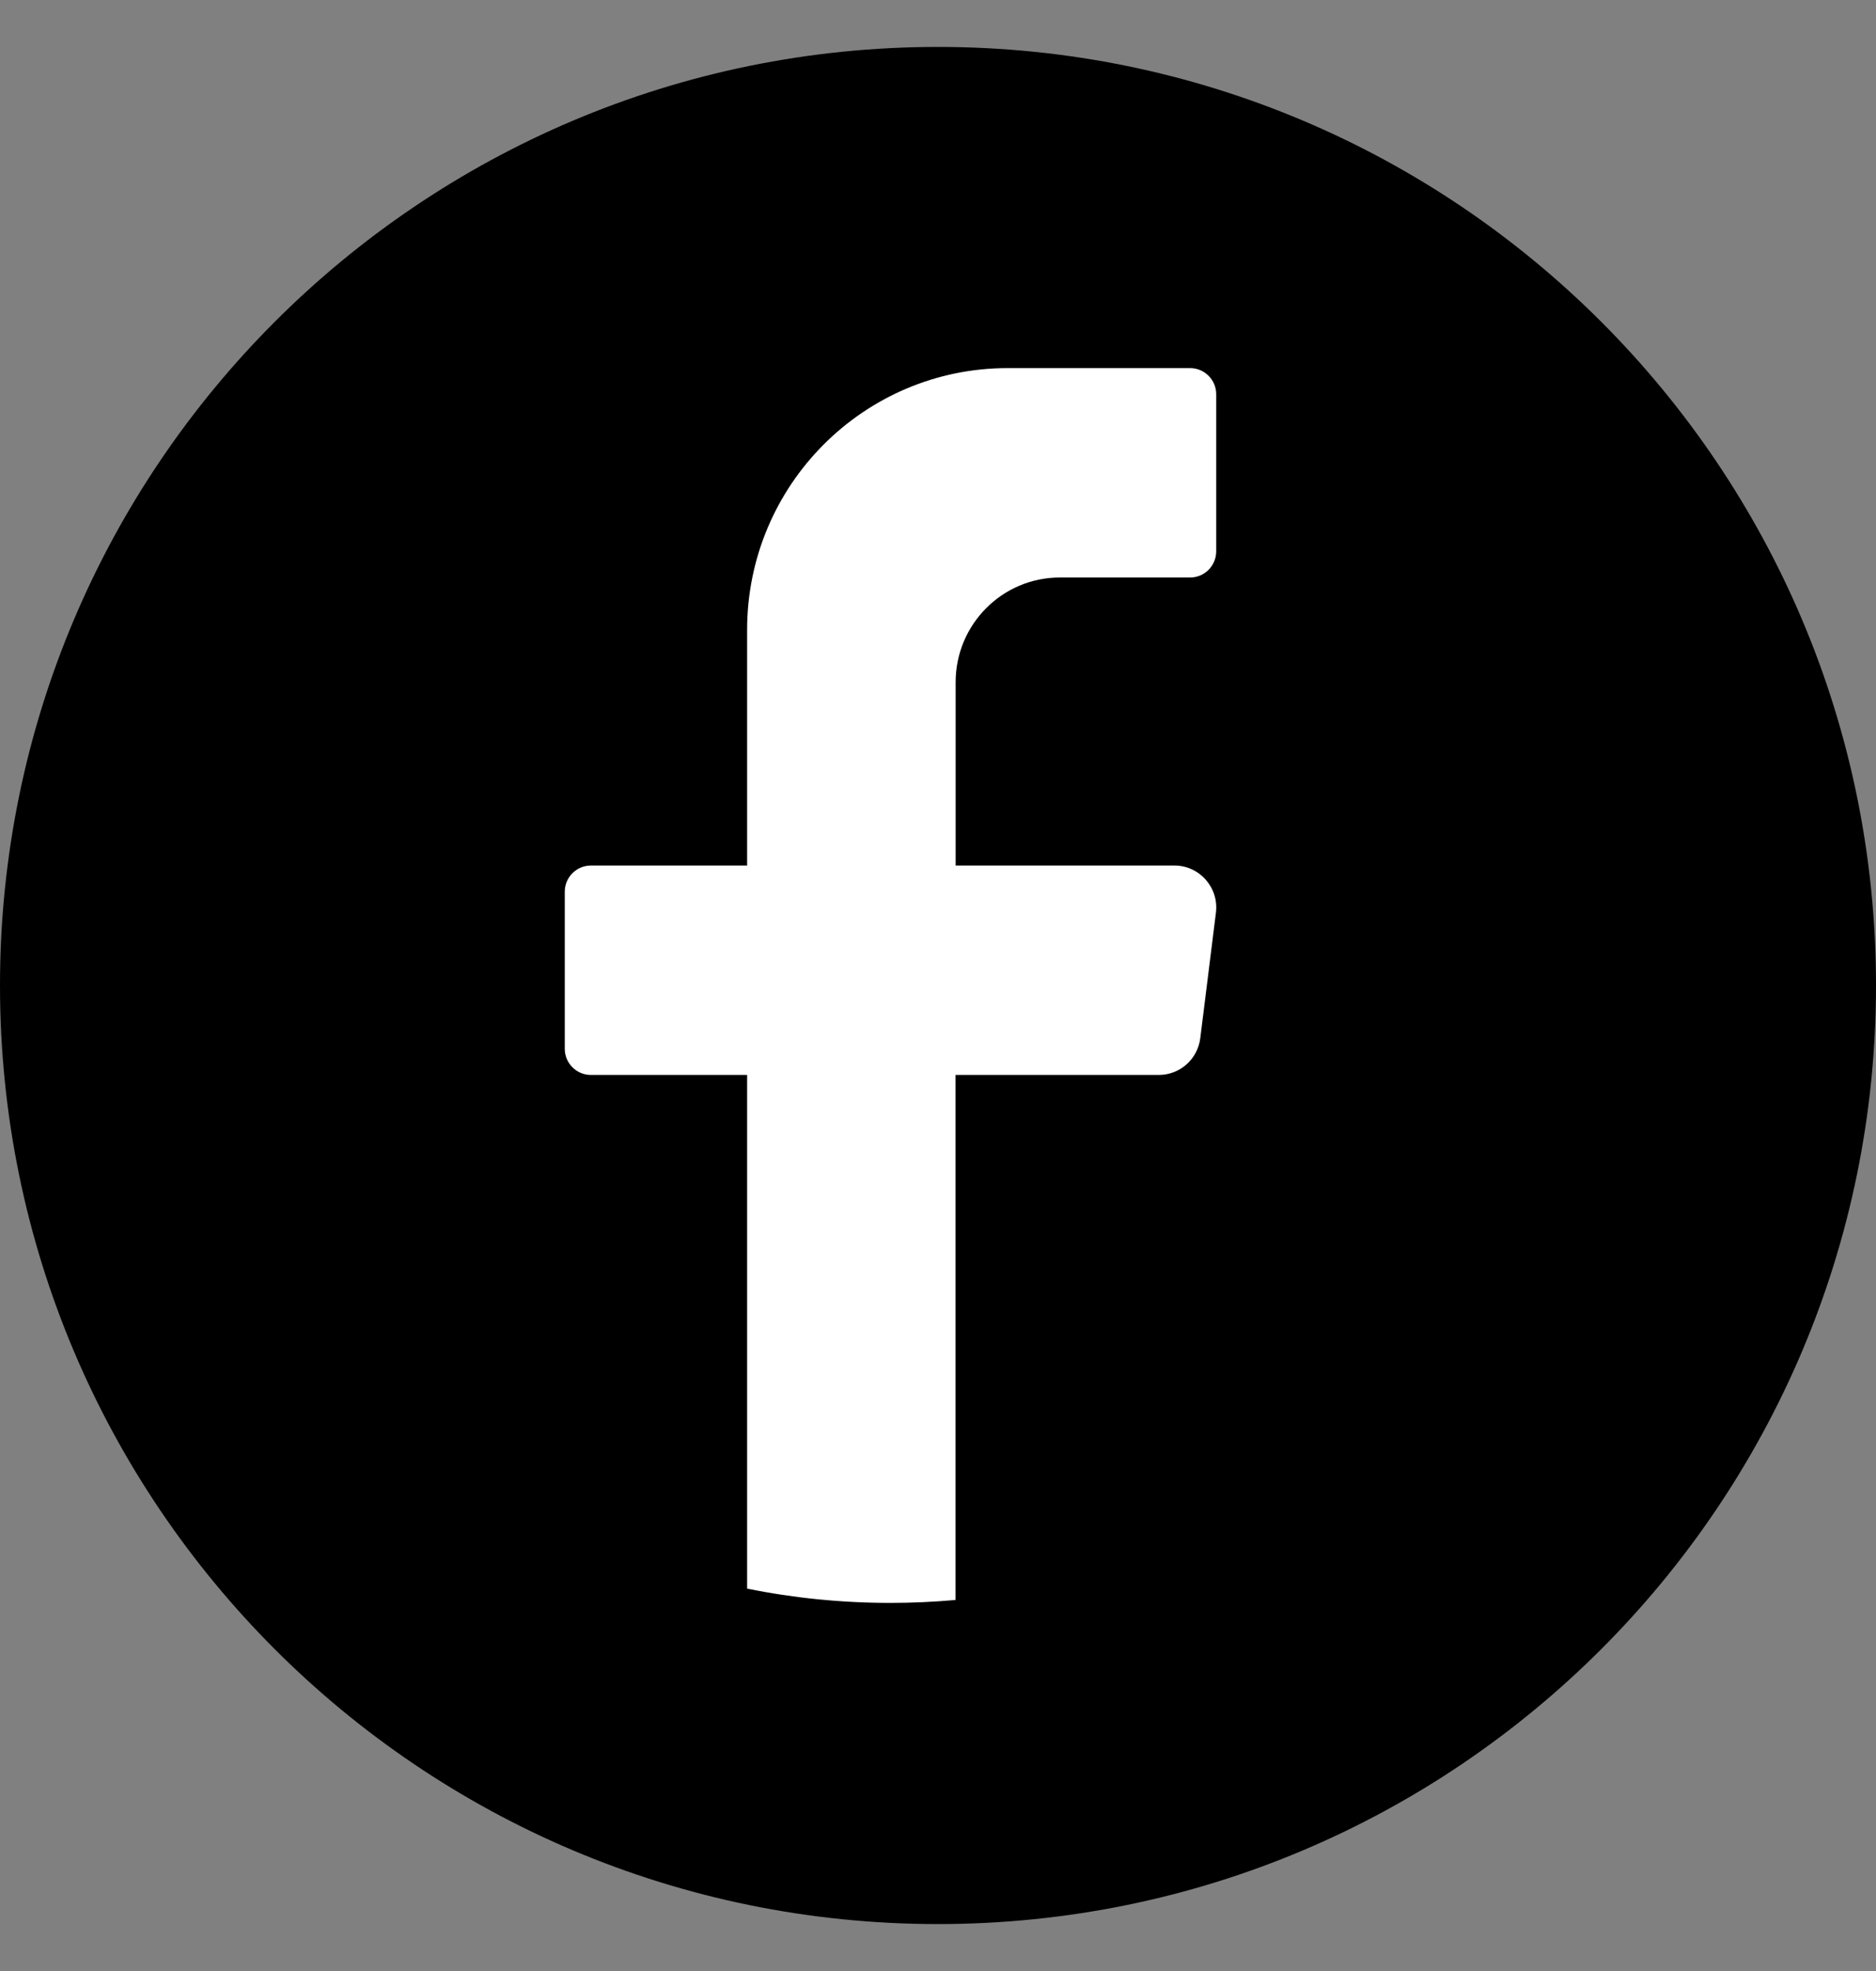 <svg width="20" height="21" viewBox="0 0 20 21" fill="none" xmlns="http://www.w3.org/2000/svg">
<rect x="0" y="0" width="20" height="21" fill="#808080" stroke="none"/>
<path d="M20 10.5C20 16.023 15.522 20.5 9.999 20.5C4.477 20.5 0 16.022 0 10.5C0 4.977 4.477 0.5 10 0.5C15.523 0.5 20 4.977 20 10.5H20Z" fill="black"/>
<path d="M12.963 9.724L12.796 11.062C12.768 11.285 12.579 11.453 12.354 11.453H10.187V17.047C9.959 17.067 9.727 17.078 9.493 17.078C8.97 17.078 8.459 17.026 7.965 16.926V11.453H6.299C6.146 11.453 6.021 11.328 6.021 11.175V9.5C6.021 9.347 6.146 9.222 6.299 9.222H7.965V6.711C7.965 5.17 9.209 3.922 10.743 3.922H12.688C12.841 3.922 12.966 4.047 12.966 4.2V5.874C12.966 6.028 12.841 6.153 12.688 6.153H11.299C10.685 6.153 10.188 6.653 10.188 7.269V9.222H12.521C12.789 9.222 12.996 9.458 12.963 9.724L12.963 9.724Z" fill="white"/>
</svg>
